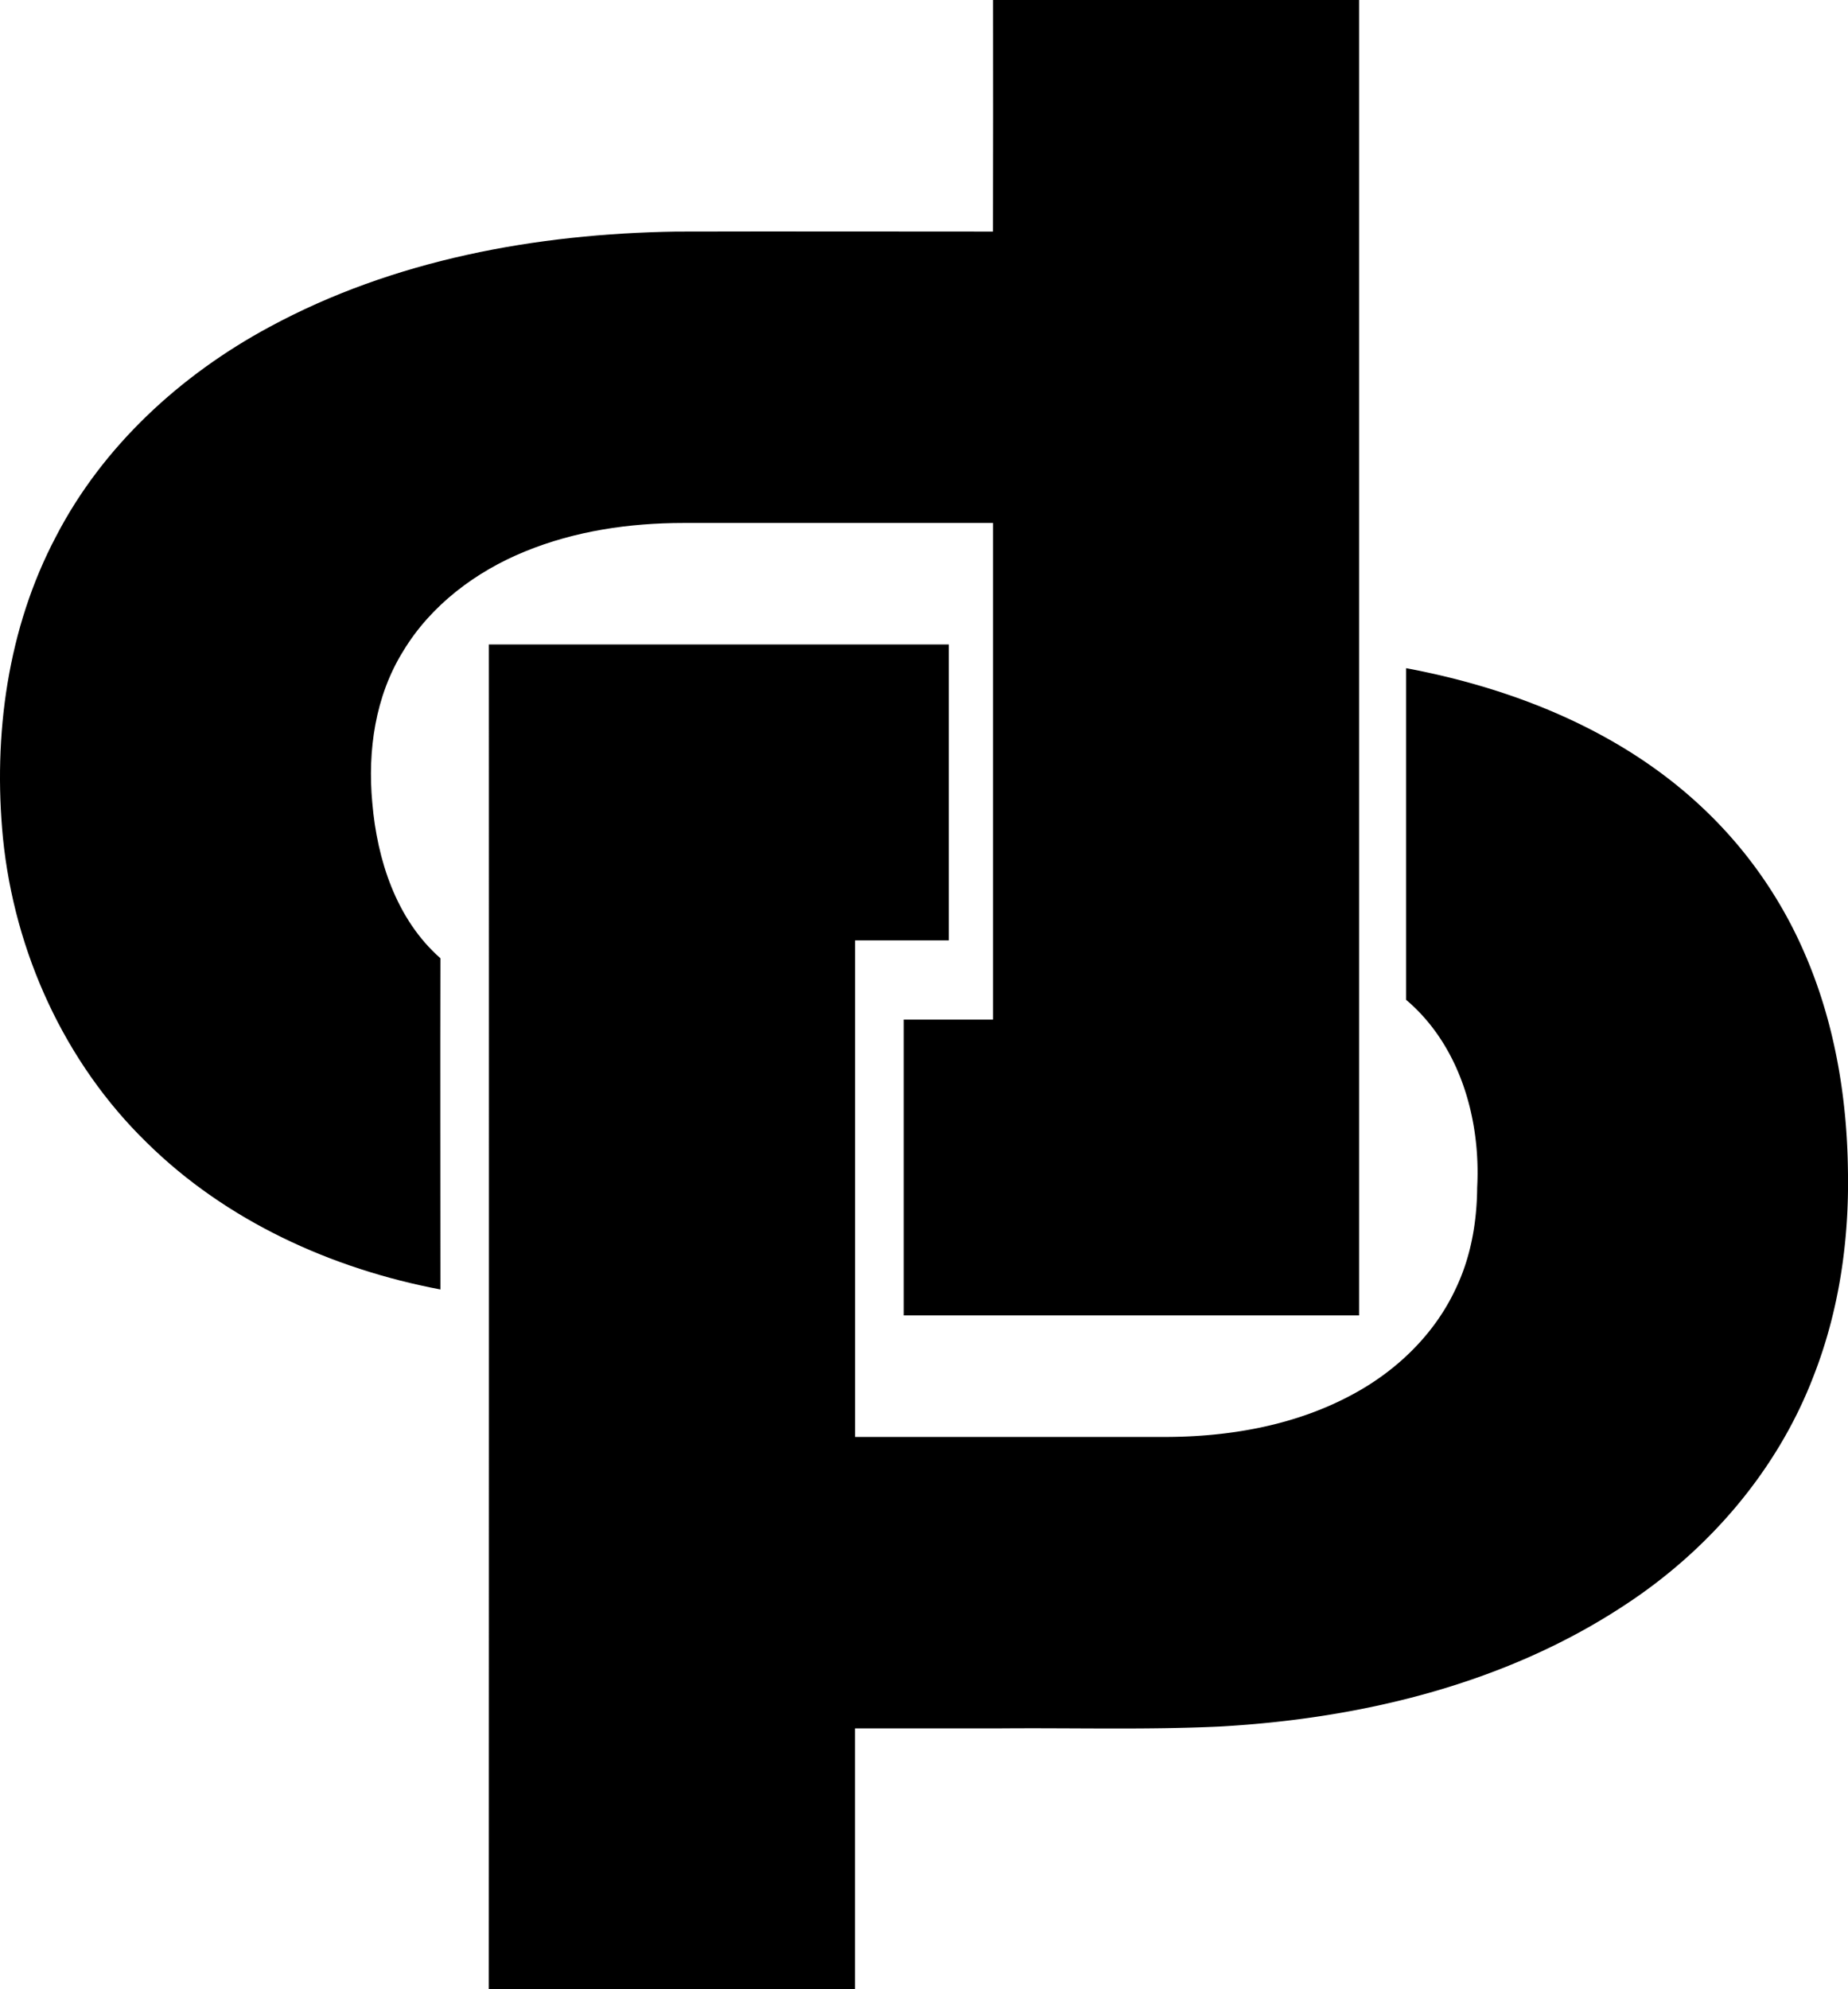 <svg class="logo_classic  replaced-svg" id="null" viewBox="0 0 533.87 574.54" xmlns="http://www.w3.org/2000/svg"><path d="M286.88,0H392.63q0,189.95,0,379.9-65.78,0-131.55,0,0-42.72,0-85.44c8.6,0,17.2,0,25.8,0q0-71.71,0-143.42-44.74,0-89.48,0c-15.55,0-31.26,2.31-45.71,8.22-14.23,5.8-27.2,15.52-35.21,28.79-8.09,13-10.32,28.76-8.93,43.79,1.4,16.49,6.91,33.68,19.68,44.91-.08,31.89,0,63.77,0,95.66C95.77,366.46,65.31,352.6,42.4,330,18.64,306.86,4.18,275,.86,242.09c-2.88-29.68,1.28-60.6,15.33-87.17,13.49-26.06,36-46.68,61.64-60.48C113.72,75,154.92,67.51,195.39,66.88c30.49-.08,61,0,91.47,0Q286.92,33.42,286.88,0Z"></path><path d="M141.23,186.13q66.44,0,132.87,0,0,42.74,0,85.46c-9,0-18,0-27.08,0q0,71.72,0,143.42,44.67,0,89.34,0c18.79,0,38-3.34,54.62-12.41,12.65-6.84,23.53-17.37,29.61-30.51,4.33-9.06,6.08-19.14,6.15-29.13,1.06-19.74-5-41.07-20.52-54.19q0-47.89,0-95.79c30.87,5.78,61.41,17.91,84.72,39.47a126.39,126.39,0,0,1,30.31,42.68c8.63,19.74,12.33,41.37,12.6,62.83.4,20.26-2.56,40.73-10,59.64-10.47,27.25-30.4,50.31-54.77,66.16-34.48,22.66-75.85,32.58-116.65,34.88-21.34,1-42.71.34-64.06.54H247c0,25.11,0,50.22,0,75.34-35.27,0-70.53.09-105.79-.07Q141.27,380.3,141.23,186.13Z"></path></svg>